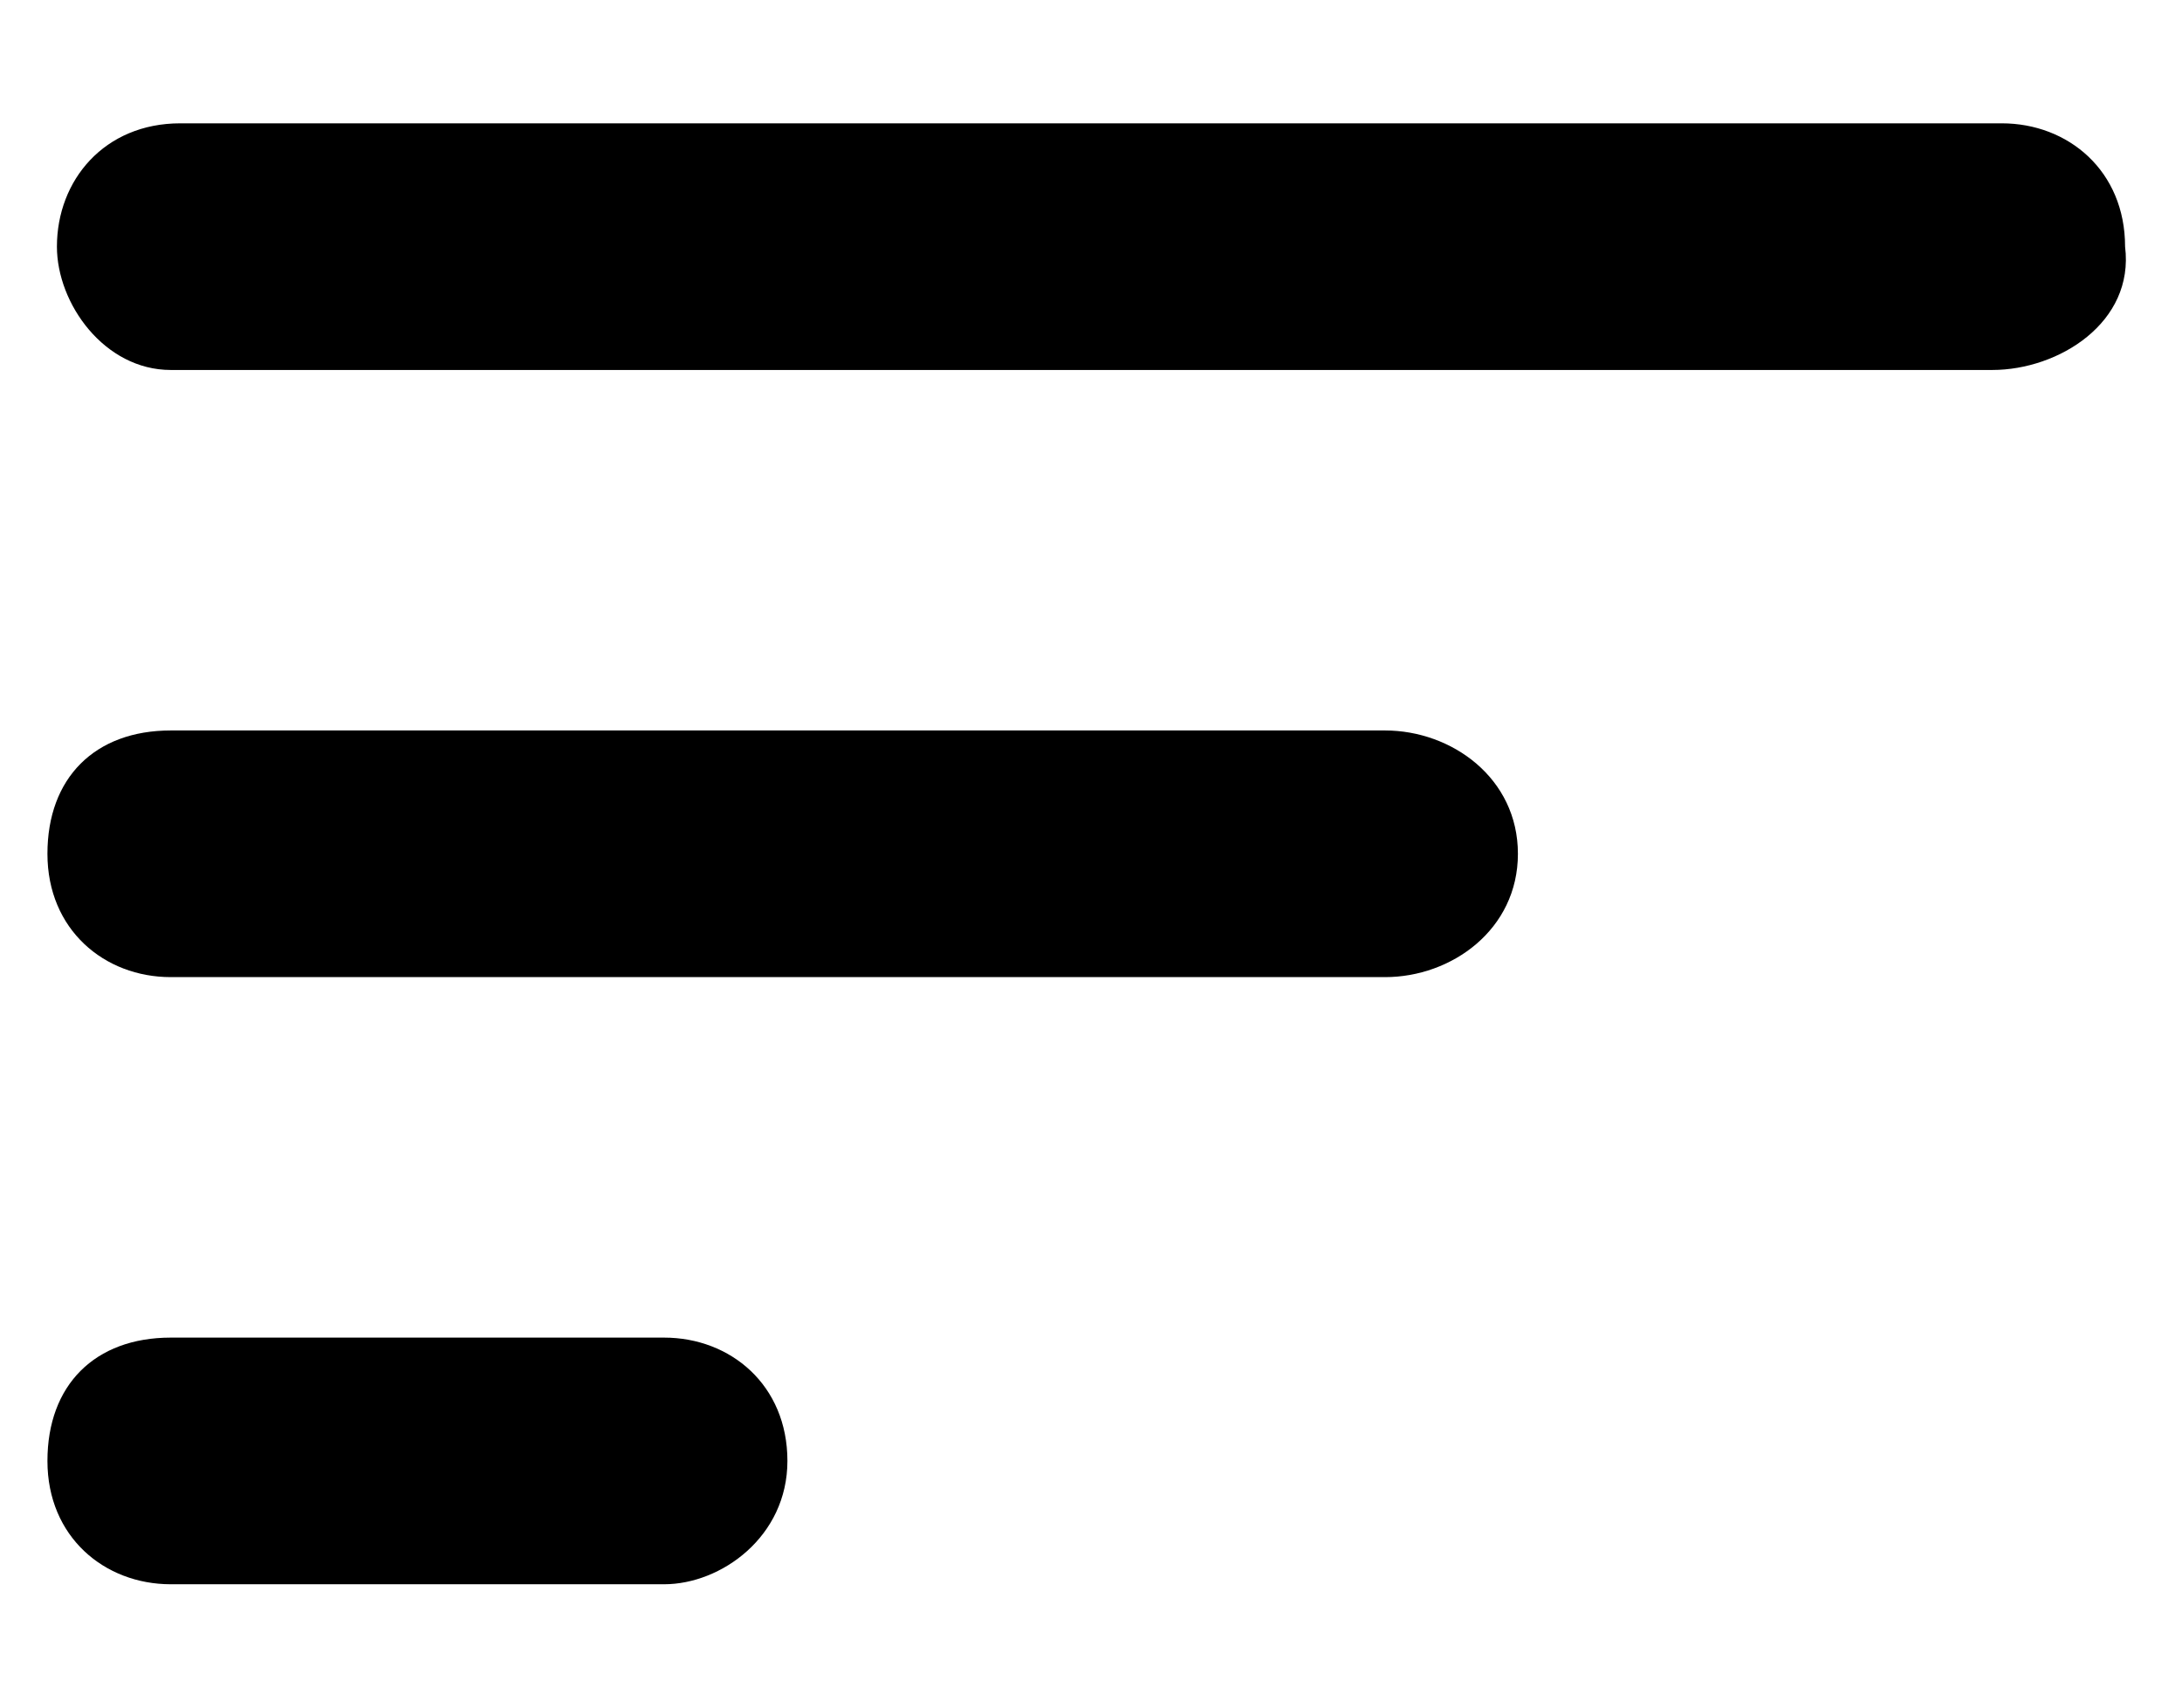 <?xml version="1.0" encoding="utf-8"?>
<!-- Generator: Adobe Illustrator 19.0.0, SVG Export Plug-In . SVG Version: 6.00 Build 0)  -->
<svg version="1.1" id="Layer_1" xmlns="http://www.w3.org/2000/svg" xmlns:xlink="http://www.w3.org/1999/xlink" x="0px" y="0px"
	 width="23px" height="18px" viewBox="0 0 23 18" style="enable-background:new 0 0 23 18;" xml:space="preserve">
<g id="XMLID_1_">
	<g>
		<g>
			<path id="XMLID_11_" d="M21,3.6H1.8c-0.5,0-0.9-0.5-0.9-1s0.4-1,1-1h19.2c0.5,0,1,0.4,1,1S21.5,3.6,21,3.6z"/>
			<path id="XMLID_12_" d="M21,3.9H1.8c-0.7,0-1.2-0.7-1.2-1.3c0-0.7,0.5-1.3,1.3-1.3h19.2c0.7,0,1.3,0.5,1.3,1.3
				C22.5,3.4,21.7,3.9,21,3.9z M2,1.9c-0.5,0-0.7,0.4-0.7,0.7c0,0.3,0.2,0.7,0.6,0.7H21c0.3,0,0.8-0.3,0.8-0.7
				c0-0.5-0.4-0.7-0.7-0.7H2z"/>
		</g>
	</g>
	<g>
		<g>
			<path id="XMLID_7_" d="M14.6,10H1.8c-0.5,0-1-0.4-1-1s0.4-1,1-1h12.8c0.5,0,1,0.4,1,1S15.1,10,14.6,10z"/>
			<path id="XMLID_8_" d="M14.6,10.3H1.8c-0.7,0-1.3-0.5-1.3-1.3c0-0.8,0.5-1.3,1.3-1.3h12.8C15.3,7.7,16,8.2,16,9
				S15.3,10.3,14.6,10.3z M1.8,8.3C1.4,8.3,1.1,8.5,1.1,9c0,0.5,0.4,0.7,0.7,0.7h12.8c0.3,0,0.7-0.2,0.7-0.7S15,8.3,14.6,8.3H1.8z"
				/>
		</g>
	</g>
	<g>
		<g>
			<path id="XMLID_3_" d="M7,16.4H1.8c-0.5,0-1-0.4-1-1s0.4-1,1-1H7c0.5,0,1,0.4,1,1S7.5,16.4,7,16.4z"/>
			<path id="XMLID_4_" d="M7,16.7H1.8c-0.7,0-1.3-0.5-1.3-1.3c0-0.8,0.5-1.3,1.3-1.3H7c0.7,0,1.3,0.5,1.3,1.3S7.6,16.7,7,16.7z
				 M1.8,14.7c-0.5,0-0.7,0.2-0.7,0.7c0,0.5,0.4,0.7,0.7,0.7H7c0.3,0,0.7-0.2,0.7-0.7c0-0.5-0.4-0.7-0.7-0.7H1.8z"/>
		</g>
	</g>
</g>
</svg>
